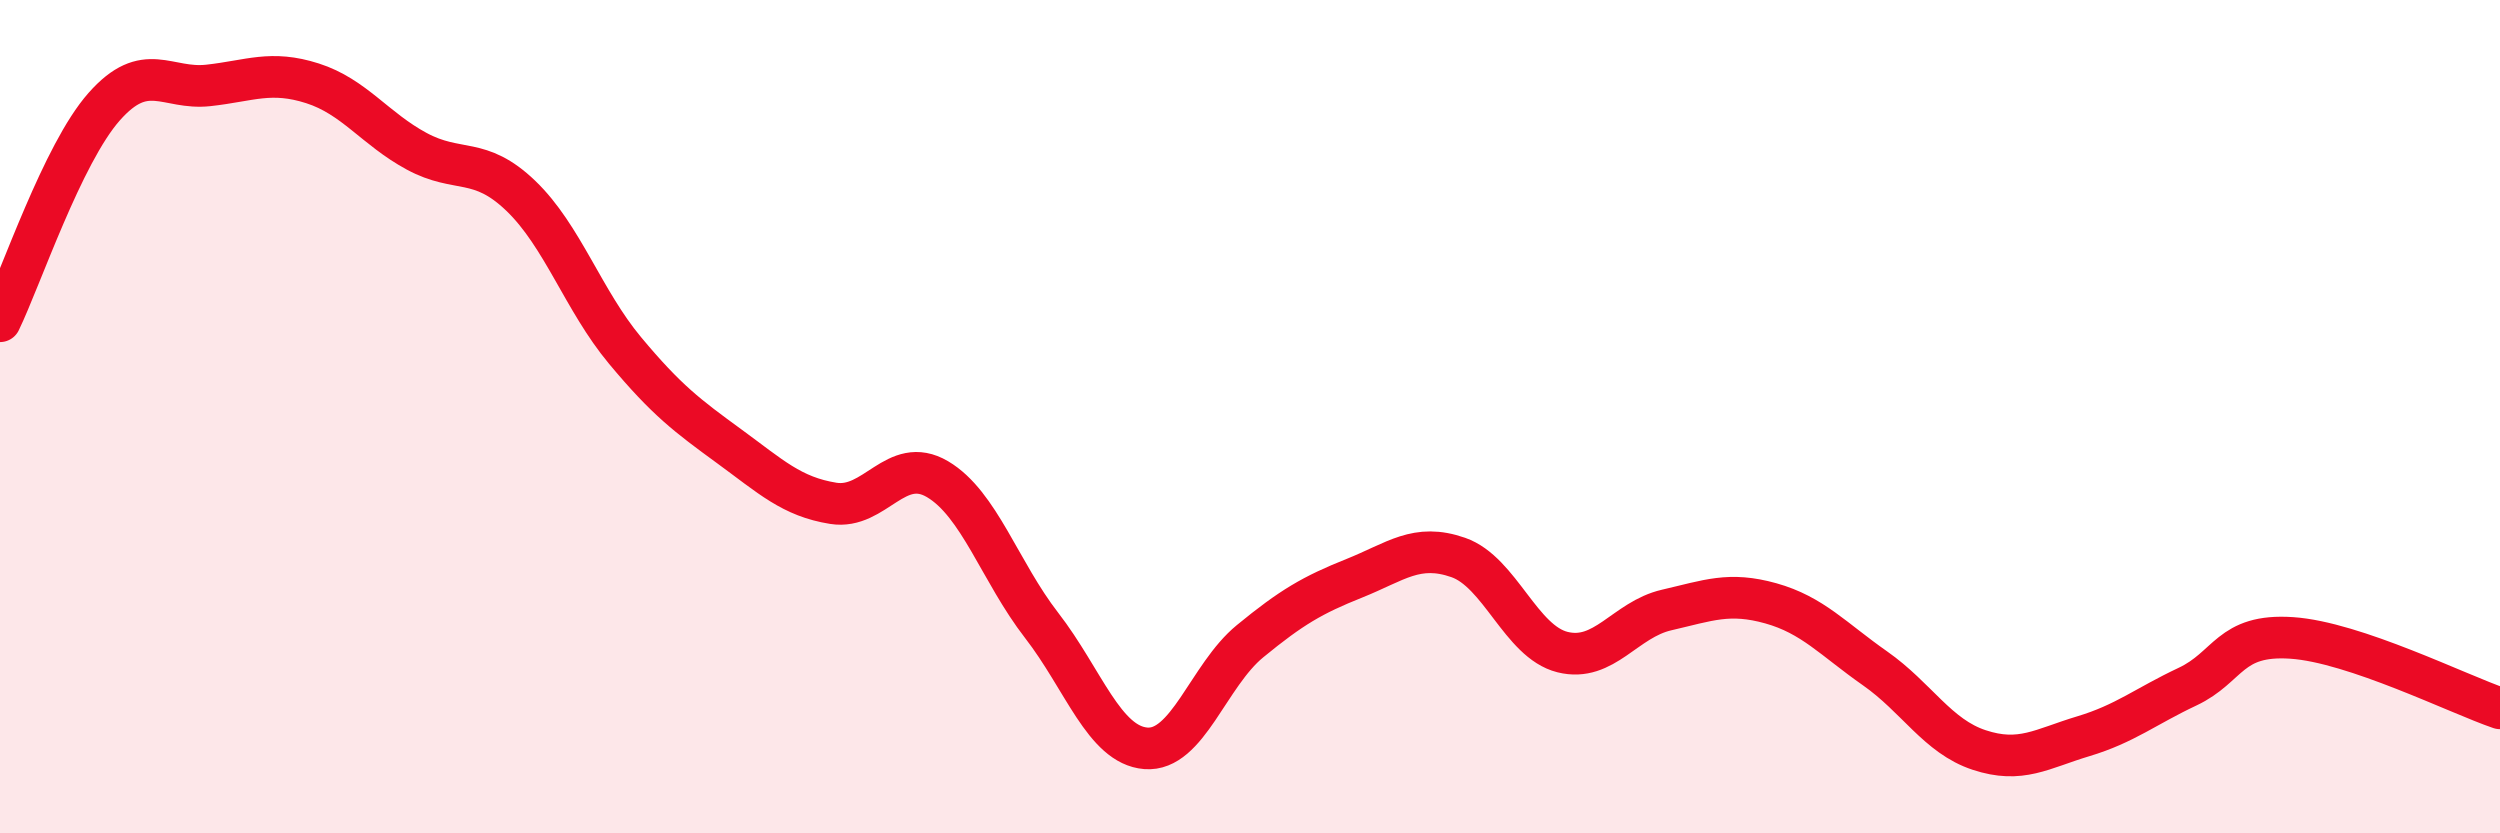 
    <svg width="60" height="20" viewBox="0 0 60 20" xmlns="http://www.w3.org/2000/svg">
      <path
        d="M 0,7.71 C 0.5,6.68 1.5,3.69 2.5,2.56 C 3.5,1.43 4,2.16 5,2.05 C 6,1.94 6.5,1.68 7.5,2 C 8.5,2.32 9,3.09 10,3.63 C 11,4.17 11.5,3.74 12.5,4.7 C 13.5,5.66 14,7.21 15,8.41 C 16,9.61 16.5,9.98 17.5,10.71 C 18.5,11.44 19,11.92 20,12.08 C 21,12.24 21.5,10.91 22.5,11.5 C 23.5,12.09 24,13.72 25,15.01 C 26,16.3 26.5,17.88 27.5,17.96 C 28.5,18.04 29,16.21 30,15.39 C 31,14.57 31.5,14.28 32.5,13.88 C 33.5,13.48 34,13.03 35,13.38 C 36,13.73 36.5,15.4 37.5,15.65 C 38.5,15.9 39,14.87 40,14.64 C 41,14.41 41.5,14.2 42.5,14.48 C 43.5,14.76 44,15.34 45,16.04 C 46,16.74 46.5,17.67 47.5,18 C 48.5,18.33 49,17.97 50,17.67 C 51,17.37 51.5,16.95 52.5,16.48 C 53.5,16.01 53.5,15.21 55,15.31 C 56.5,15.41 59,16.66 60,17L60 20L0 20Z"
        fill="#EB0A25"
        opacity="0.1"
        stroke-linecap="round"
        stroke-linejoin="round"
      />
      <path
        d="M 0,7.71 C 0.5,6.68 1.5,3.69 2.5,2.56 C 3.5,1.43 4,2.16 5,2.05 C 6,1.94 6.5,1.68 7.5,2 C 8.5,2.32 9,3.09 10,3.63 C 11,4.17 11.5,3.74 12.5,4.7 C 13.5,5.66 14,7.21 15,8.41 C 16,9.61 16.5,9.98 17.5,10.71 C 18.5,11.44 19,11.92 20,12.08 C 21,12.24 21.5,10.91 22.5,11.5 C 23.5,12.09 24,13.72 25,15.01 C 26,16.3 26.5,17.88 27.5,17.96 C 28.5,18.04 29,16.21 30,15.39 C 31,14.57 31.5,14.28 32.5,13.88 C 33.5,13.48 34,13.03 35,13.38 C 36,13.73 36.5,15.4 37.5,15.65 C 38.5,15.9 39,14.87 40,14.64 C 41,14.41 41.5,14.2 42.5,14.48 C 43.5,14.76 44,15.34 45,16.04 C 46,16.74 46.5,17.67 47.5,18 C 48.5,18.33 49,17.97 50,17.67 C 51,17.37 51.5,16.95 52.5,16.48 C 53.5,16.01 53.5,15.21 55,15.31 C 56.5,15.41 59,16.66 60,17"
        stroke="#EB0A25"
        stroke-width="1"
        fill="none"
        stroke-linecap="round"
        stroke-linejoin="round"
      />
    </svg>
  